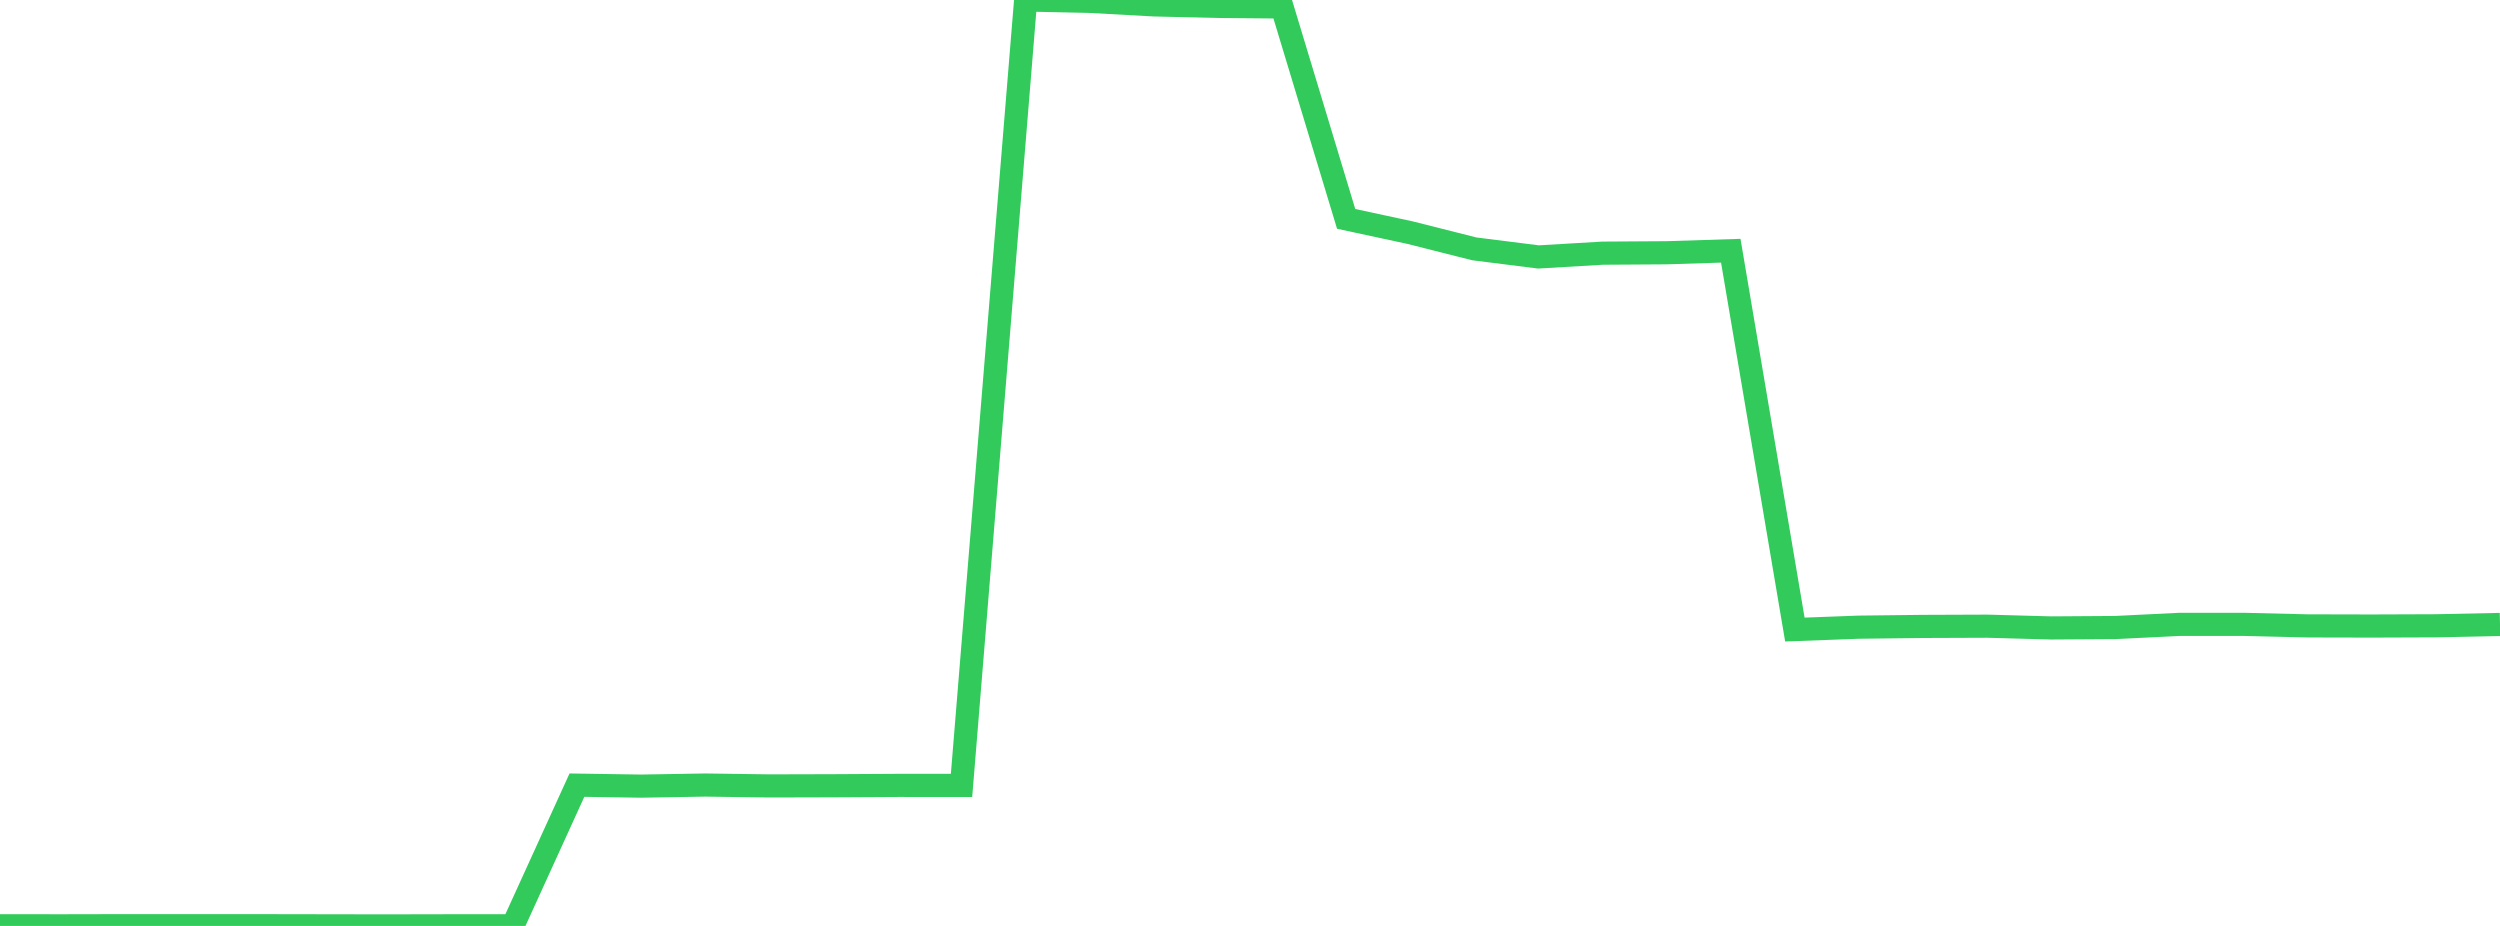 <?xml version="1.0" standalone="no"?>
<!DOCTYPE svg PUBLIC "-//W3C//DTD SVG 1.1//EN" "http://www.w3.org/Graphics/SVG/1.1/DTD/svg11.dtd">

<svg width="135" height="50" viewBox="0 0 135 50" preserveAspectRatio="none" 
  xmlns="http://www.w3.org/2000/svg"
  xmlns:xlink="http://www.w3.org/1999/xlink">


<polyline points="0.0, 49.992 3.462, 49.994 6.923, 49.987 10.385, 49.989 13.846, 49.988 17.308, 49.994 20.769, 50.0 24.231, 49.993 27.692, 49.992 31.154, 42.398 34.615, 42.451 38.077, 42.392 41.538, 42.44 45.0, 42.431 48.462, 42.411 51.923, 42.412 55.385, 0.0 58.846, 0.073 62.308, 0.264 65.769, 0.346 69.231, 0.377 72.692, 11.819 76.154, 12.565 79.615, 13.439 83.077, 13.875 86.538, 13.671 90.0, 13.649 93.462, 13.539 96.923, 33.996 100.385, 33.867 103.846, 33.827 107.308, 33.814 110.769, 33.909 114.231, 33.886 117.692, 33.716 121.154, 33.715 124.615, 33.798 128.077, 33.806 131.538, 33.793 135.0, 33.721" fill="none" stroke="#32ca5b" stroke-width="1.25"/>

</svg>